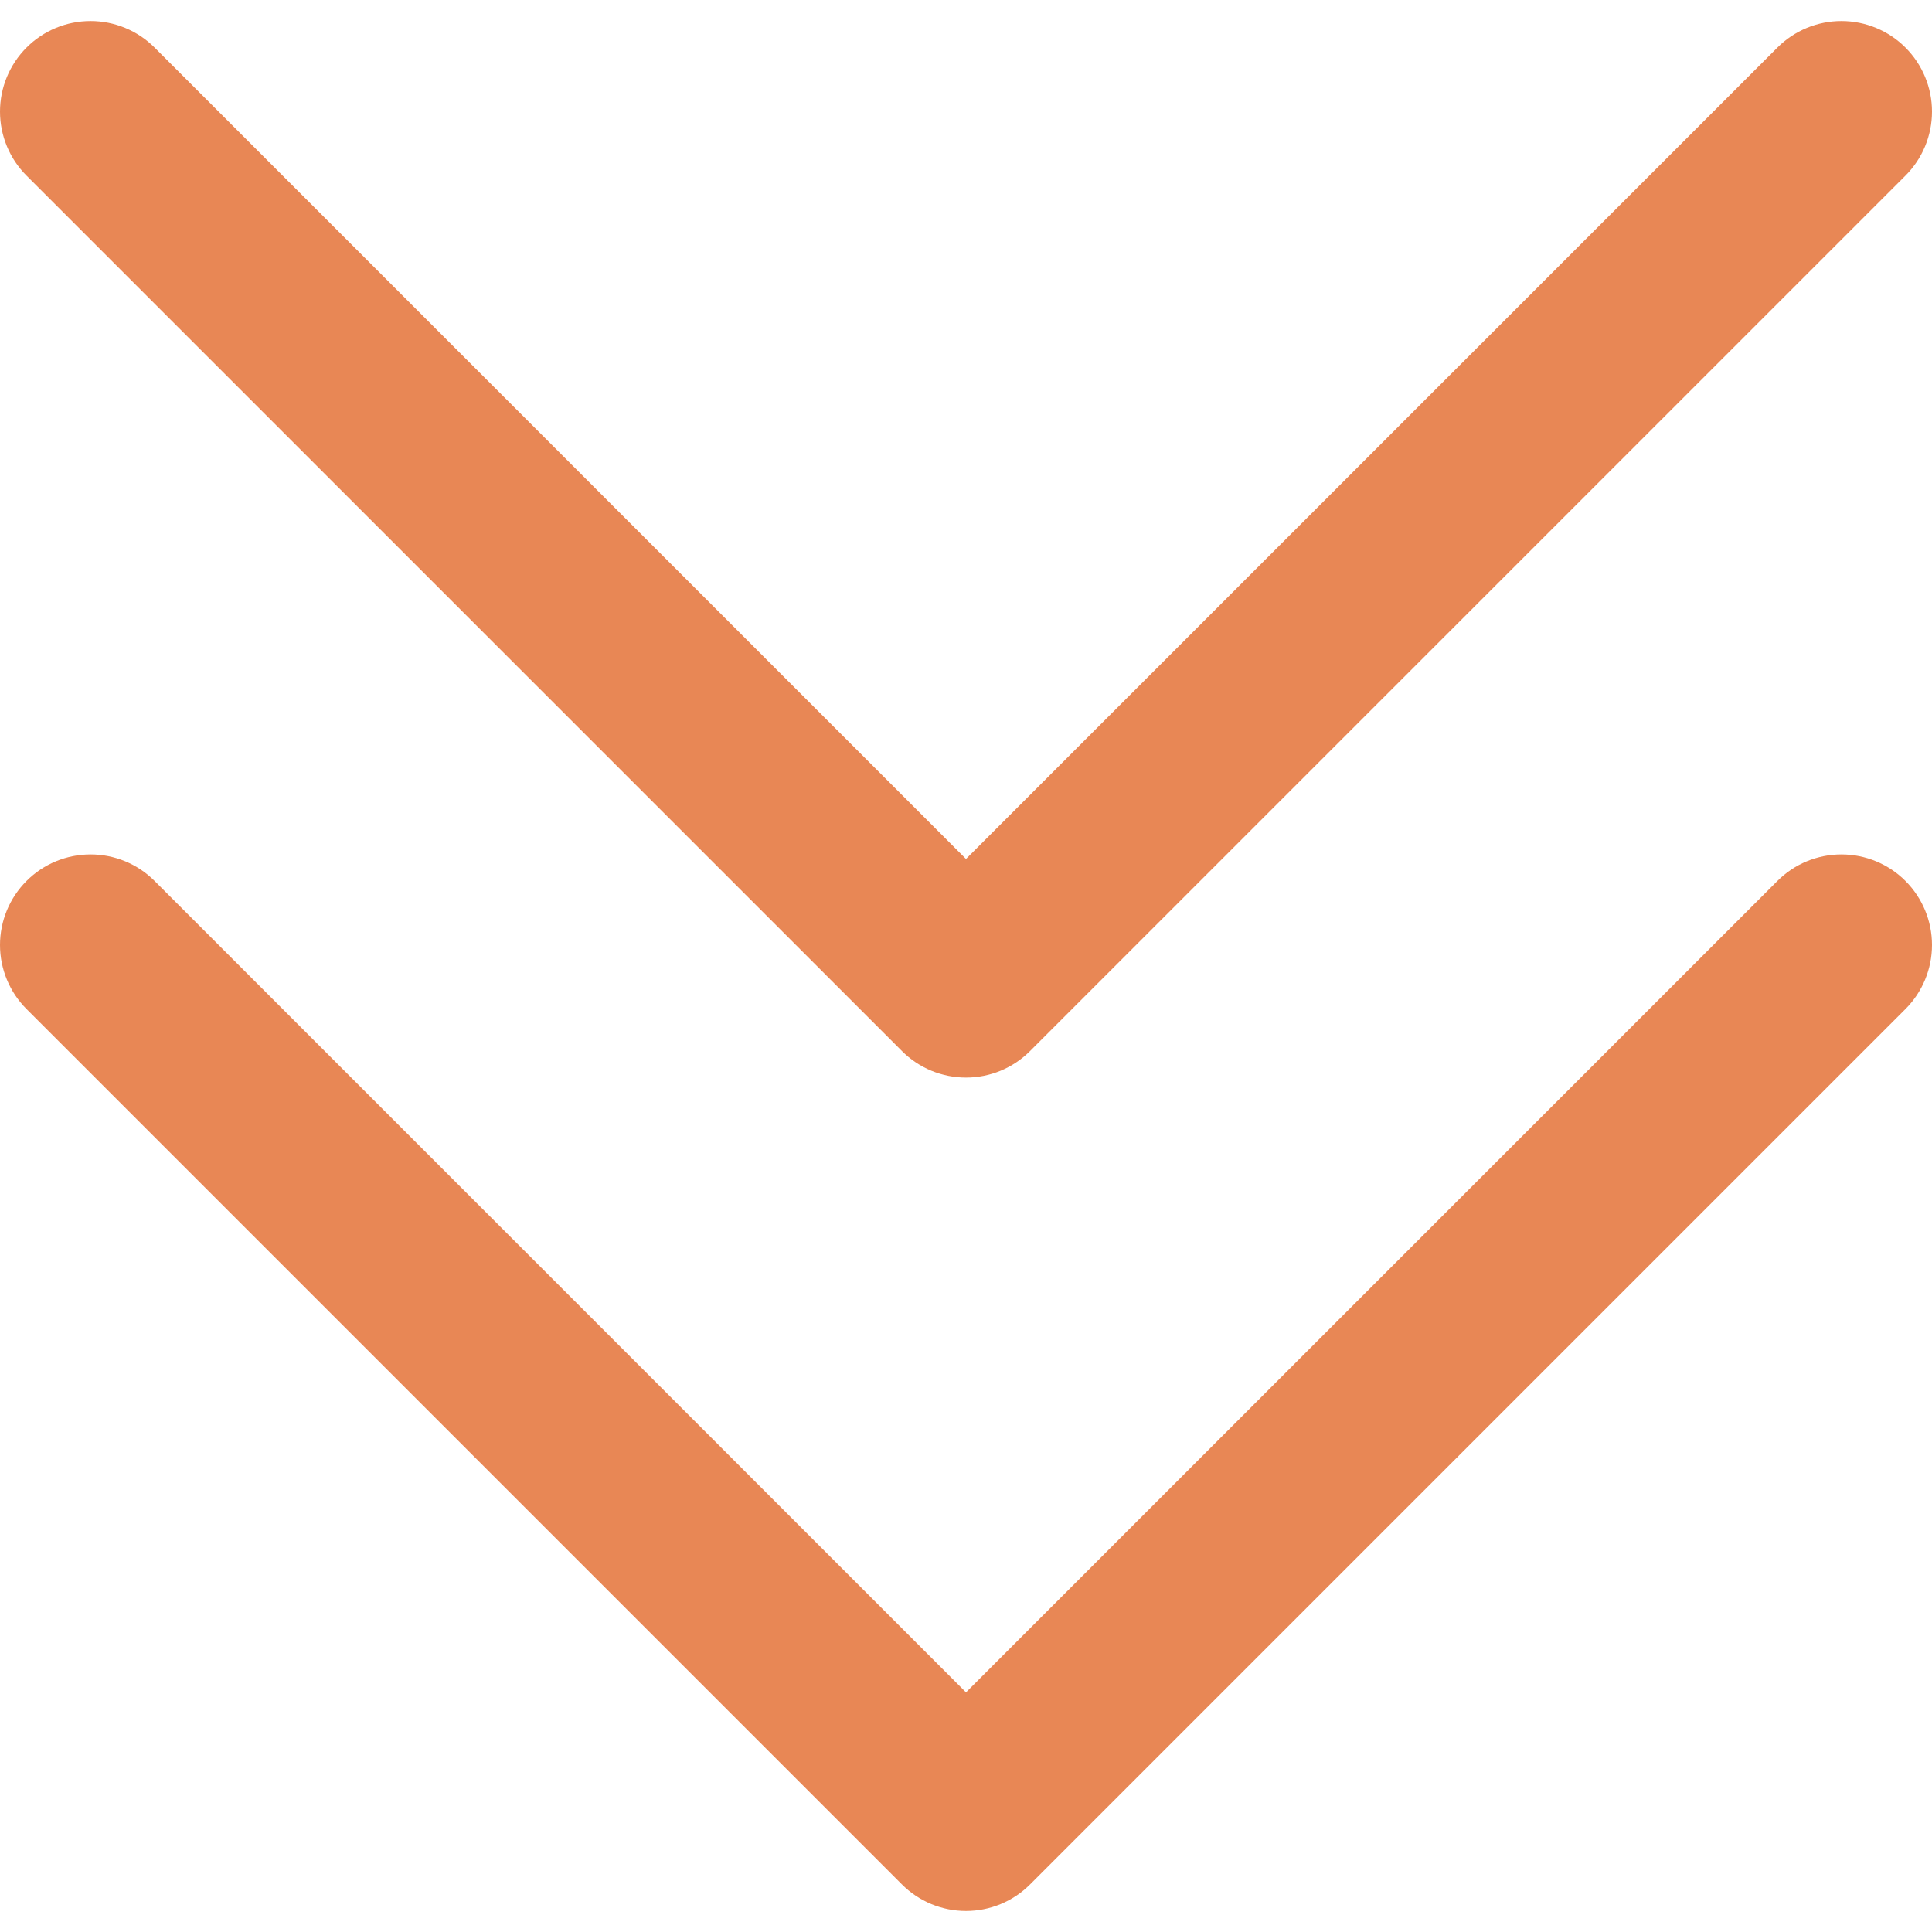 <?xml version="1.0" encoding="UTF-8"?> <svg xmlns="http://www.w3.org/2000/svg" width="52" height="52" viewBox="0 0 52 52" fill="none"> <g clip-path="url(#clip0_135_2)"> <path d="M0.714 4.727C0.257 4.27 -9.52307e-06 3.65 2.64866e-10 3.003C9.5236e-06 2.357 0.257 1.737 0.714 1.28C1.171 0.822 1.791 0.566 2.438 0.566C3.084 0.566 3.704 0.823 4.161 1.28L26 23.119L47.839 1.28C48.296 0.823 48.916 0.566 49.562 0.566C50.209 0.566 50.829 0.822 51.286 1.28C51.743 1.737 52 2.357 52 3.003C52 3.65 51.743 4.27 51.286 4.727L27.724 28.289C27.497 28.516 27.229 28.695 26.933 28.818C26.637 28.94 26.32 29.003 26 29.003C25.68 29.003 25.363 28.94 25.067 28.818C24.771 28.695 24.503 28.516 24.276 28.289L0.714 4.727ZM47.839 23.711L26 45.55L4.161 23.711C3.704 23.253 3.084 22.997 2.438 22.997C1.791 22.997 1.171 23.253 0.714 23.711C0.257 24.168 9.57642e-06 24.788 4.47476e-08 25.434C-9.48693e-06 26.081 0.257 26.701 0.714 27.158L24.276 50.72C24.503 50.947 24.771 51.126 25.067 51.249C25.363 51.371 25.68 51.434 26 51.434C26.32 51.434 26.637 51.371 26.933 51.249C27.229 51.126 27.497 50.947 27.724 50.72L51.286 27.158C51.743 26.701 52 26.081 52 25.434C52 24.788 51.743 24.168 51.286 23.711C50.829 23.253 50.209 22.997 49.562 22.997C48.916 22.997 48.296 23.253 47.839 23.711Z" fill="#E88755"></path> </g> <defs> <clipPath id="clip0_135_2"> <rect width="52" height="52" fill="white"></rect> </clipPath> </defs> </svg> 